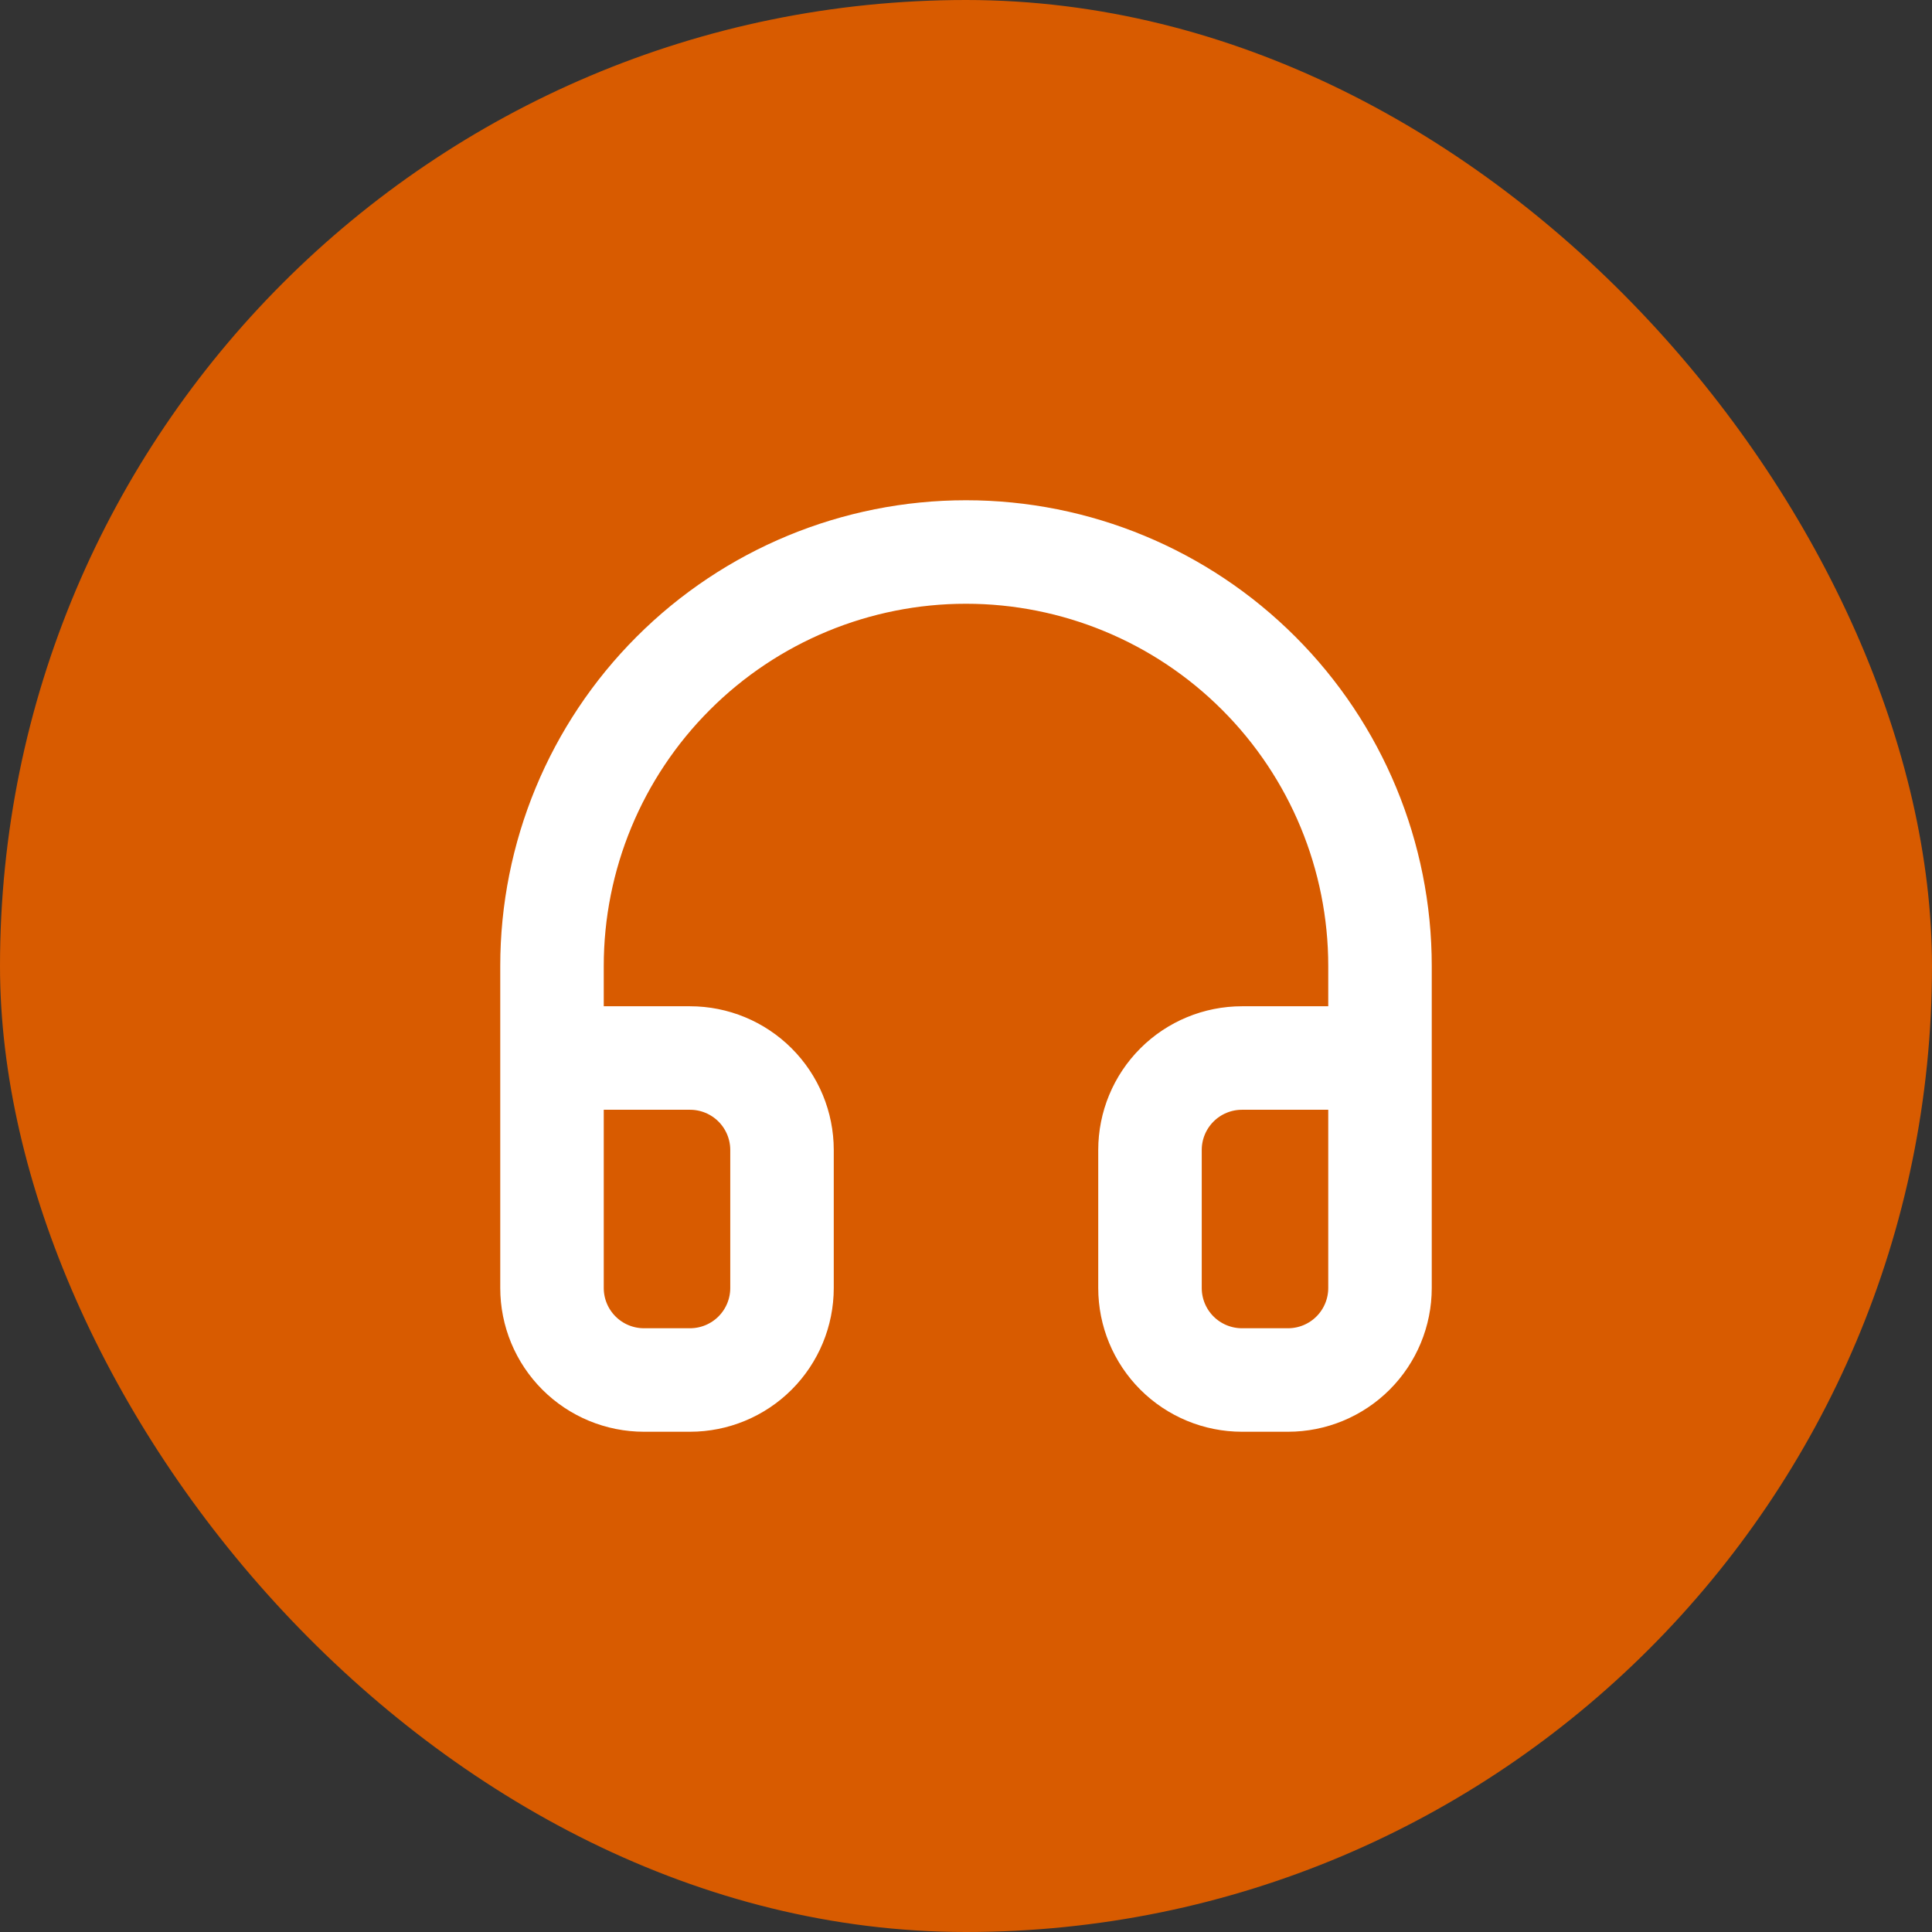 <svg width="56" height="56" viewBox="0 0 56 56" fill="none" xmlns="http://www.w3.org/2000/svg">
<rect x="0" y="0" width="56" height="56" fill="#333333" stroke="none"/>
<rect width="56" height="56" rx="28" fill="#D85B00"/>
<path d="M16 30.667H20C20.707 30.667 21.386 30.948 21.886 31.448C22.386 31.948 22.667 32.626 22.667 33.333V37.333C22.667 38.041 22.386 38.719 21.886 39.219C21.386 39.719 20.707 40 20 40H18.667C17.959 40 17.281 39.719 16.781 39.219C16.281 38.719 16 38.041 16 37.333V28C16 24.817 17.264 21.765 19.515 19.515C21.765 17.264 24.817 16 28 16C31.183 16 34.235 17.264 36.485 19.515C38.736 21.765 40 24.817 40 28V37.333C40 38.041 39.719 38.719 39.219 39.219C38.719 39.719 38.041 40 37.333 40H36C35.293 40 34.614 39.719 34.114 39.219C33.614 38.719 33.333 38.041 33.333 37.333V33.333C33.333 32.626 33.614 31.948 34.114 31.448C34.614 30.948 35.293 30.667 36 30.667H40" stroke="white" stroke-width="3" stroke-linecap="round" stroke-linejoin="round"/>
</svg>

